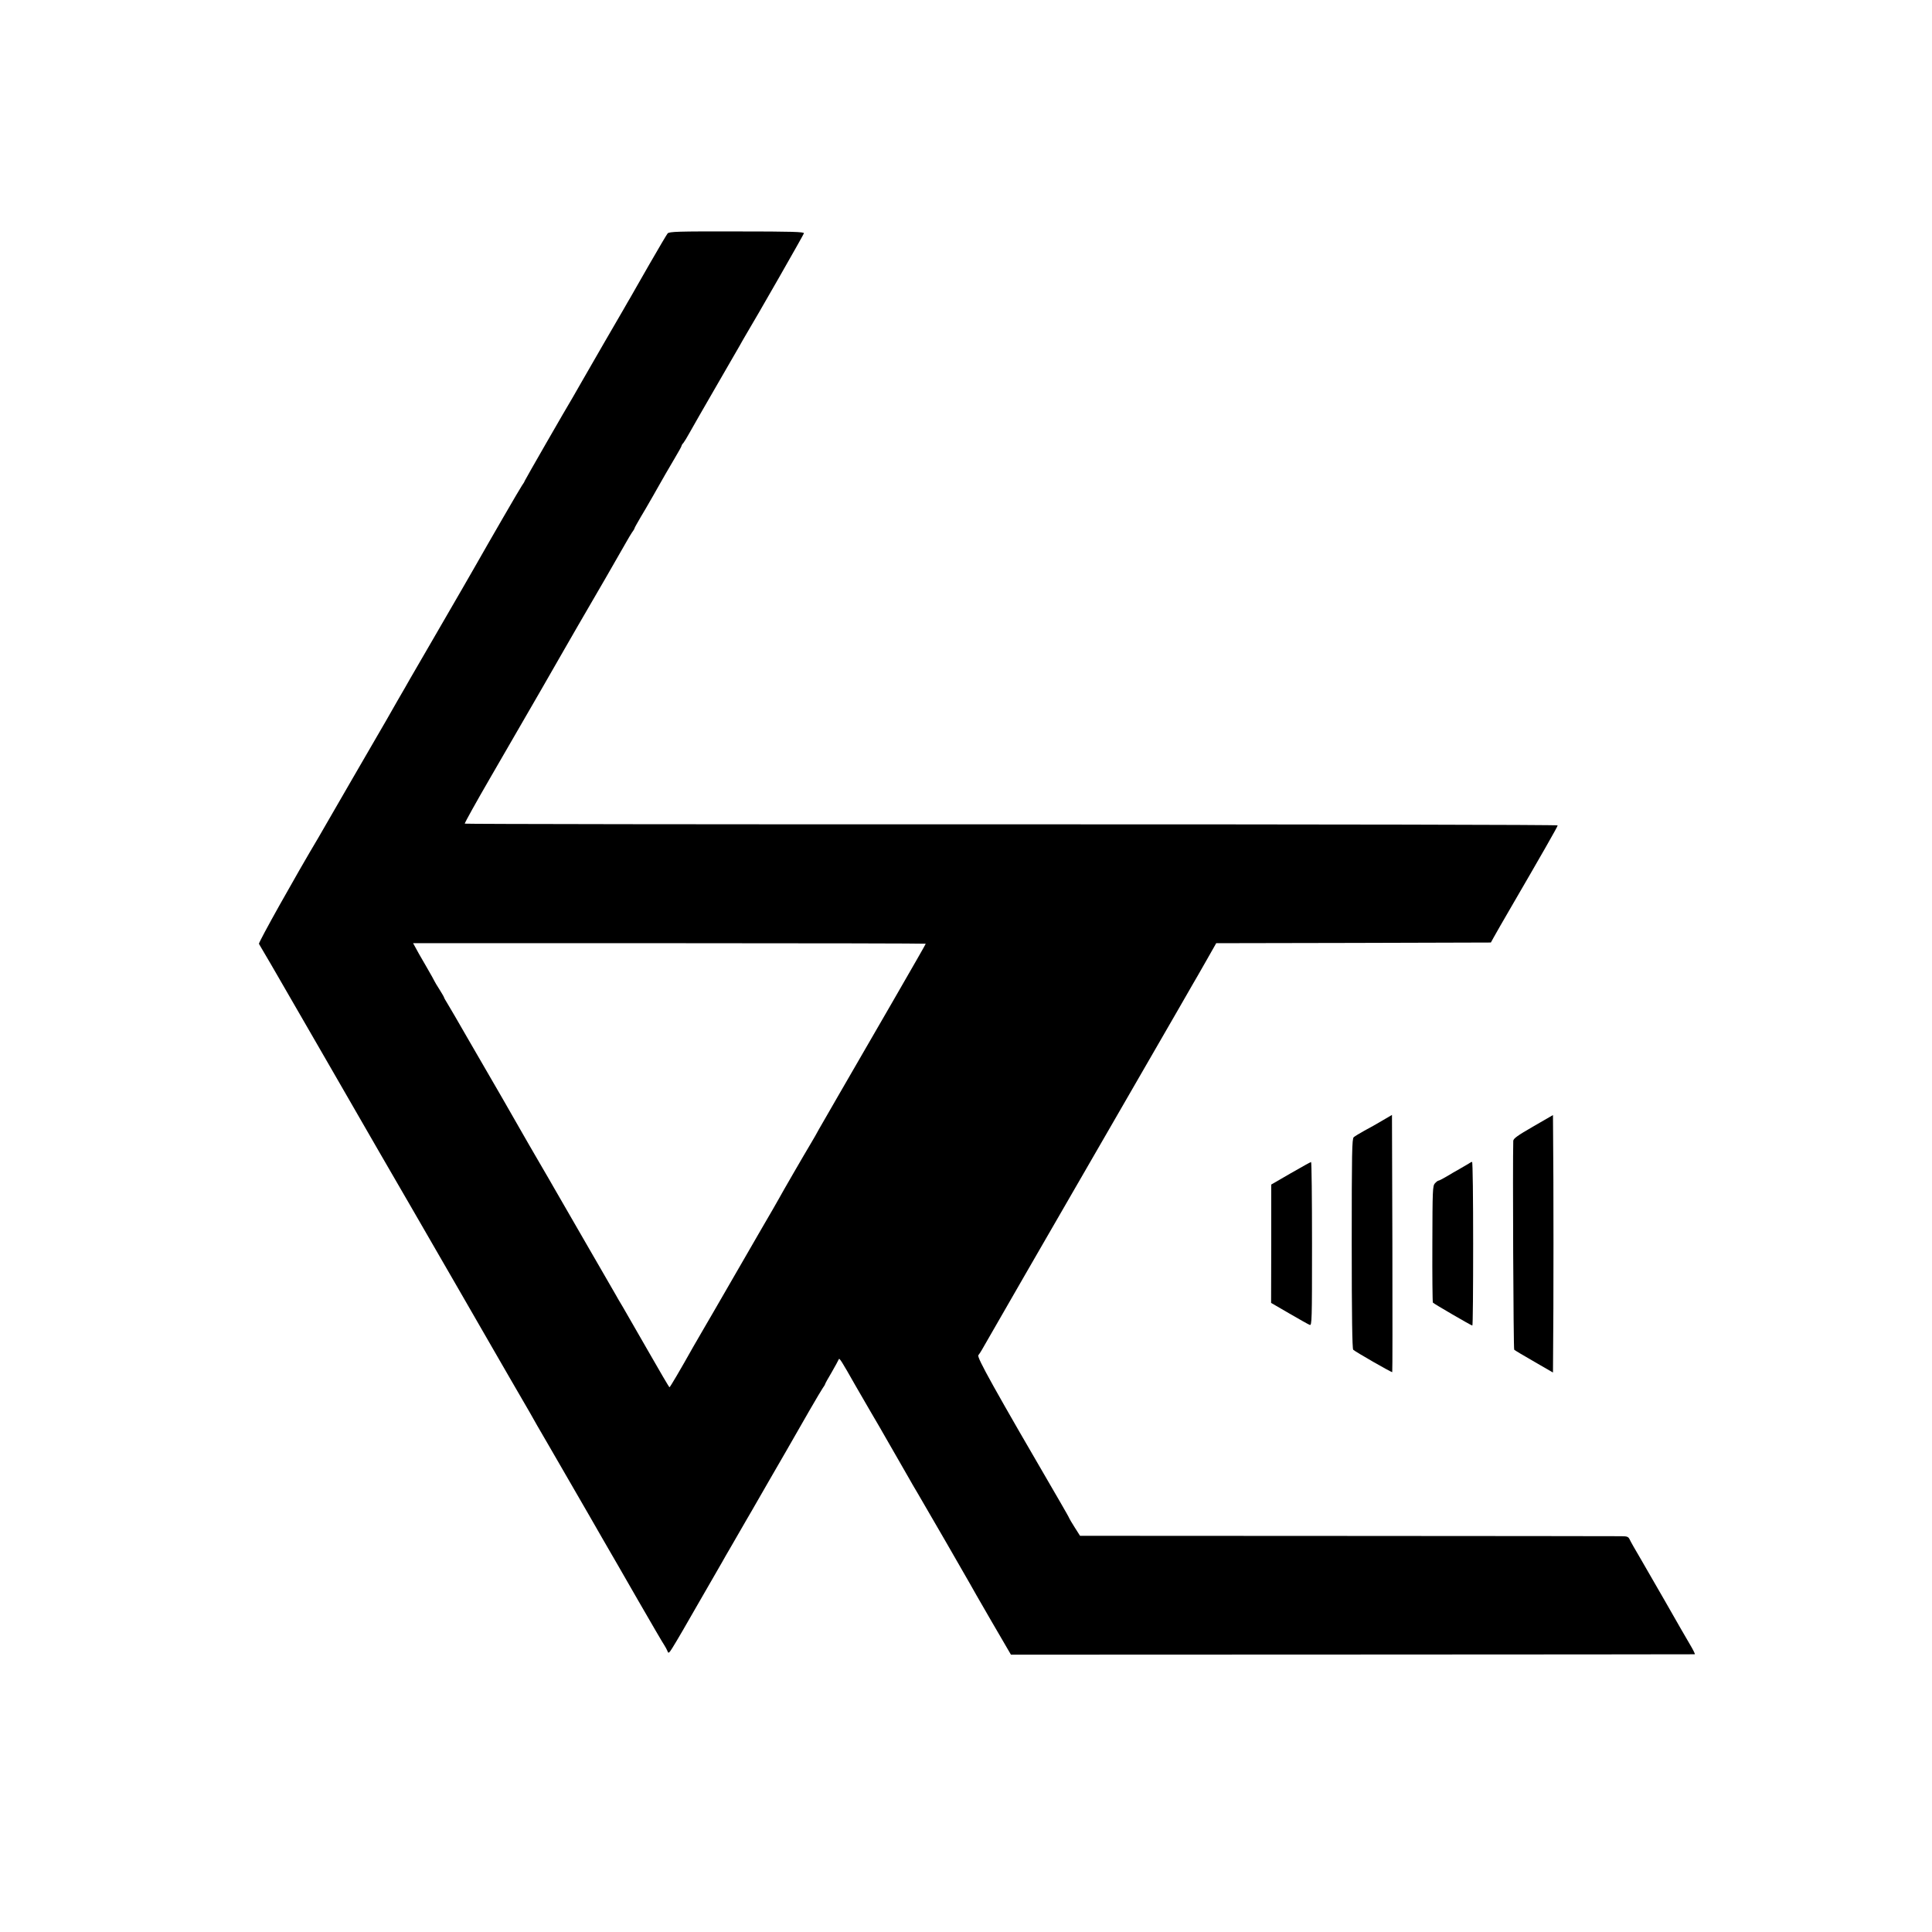 <?xml version="1.0" standalone="no"?>
<!DOCTYPE svg PUBLIC "-//W3C//DTD SVG 20010904//EN"
 "http://www.w3.org/TR/2001/REC-SVG-20010904/DTD/svg10.dtd">
<svg version="1.0" xmlns="http://www.w3.org/2000/svg"
 width="1440pt" height="1440pt" viewBox="0 0 1440 1440"
 preserveAspectRatio="xMidYMid meet">
<g transform="translate(0,1440) scale(0.1,-0.1)"
fill="#000000" stroke="none">
<path d="M4976 12660 c-7 -8 -68 -112 -136 -230 -67 -118 -131 -228 -140 -245
-10 -16 -33 -57 -52 -90 -19 -33 -86 -148 -148 -255 -62 -107 -137 -238 -167
-290 -30 -52 -58 -102 -63 -110 -48 -79 -360 -622 -360 -626 0 -3 -8 -17 -19
-32 -15 -21 -243 -415 -349 -602 -11 -19 -52 -91 -92 -160 -40 -69 -139 -240
-220 -380 -81 -140 -159 -275 -174 -300 -14 -25 -55 -97 -92 -160 -36 -63 -74
-130 -85 -149 -11 -19 -127 -219 -258 -445 -130 -226 -243 -420 -249 -431
-167 -280 -448 -782 -442 -790 6 -8 154 -263 251 -432 10 -18 126 -218 257
-445 131 -227 250 -433 264 -458 24 -43 178 -308 373 -645 146 -253 575 -995
603 -1045 14 -25 71 -124 127 -220 56 -96 121 -209 145 -250 46 -82 50 -89
135 -235 32 -55 115 -199 185 -320 70 -121 169 -292 219 -380 51 -88 172 -297
268 -465 97 -168 183 -316 193 -330 9 -14 20 -34 24 -44 6 -17 9 -18 20 -5 8
8 76 122 151 254 76 132 163 283 193 335 30 52 63 109 72 126 10 16 52 90 95
164 43 74 85 148 95 164 10 17 68 119 130 226 62 107 121 209 130 225 114 201
256 446 271 467 11 15 19 29 19 32 0 3 22 43 49 88 26 46 50 89 53 97 4 13 22
-16 124 -196 13 -23 63 -108 110 -190 48 -81 98 -168 112 -193 14 -25 59 -103
100 -174 41 -72 80 -139 86 -150 6 -12 30 -52 53 -91 59 -100 374 -645 390
-675 7 -14 79 -139 160 -279 l148 -254 2545 1 c1400 1 2548 1 2552 2 4 0 -12
33 -36 73 -23 39 -54 92 -68 117 -32 57 -191 334 -293 510 -44 74 -84 145 -89
157 -9 19 -19 23 -61 23 -27 1 -947 1 -2043 2 l-1992 1 -40 63 c-22 35 -40 65
-40 67 0 3 -30 56 -66 118 -499 857 -624 1082 -612 1098 7 9 18 25 24 36 12
23 525 912 1044 1810 191 330 382 662 426 738 43 75 90 157 104 181 14 23 59
102 100 174 l75 132 1023 2 1024 3 25 45 c14 25 64 113 112 195 240 413 361
624 361 633 0 5 -1669 8 -4071 8 -2239 -1 -4073 2 -4075 5 -2 4 83 157 189
340 289 499 531 918 559 969 14 25 57 99 95 165 106 181 333 574 361 625 14
25 33 57 43 72 11 14 19 29 19 32 0 3 21 40 46 83 26 43 55 93 65 111 11 18
38 66 60 105 23 40 50 88 61 107 11 19 42 72 69 118 27 45 49 85 49 89 0 4 6
14 14 22 7 9 28 43 46 76 18 33 106 186 195 340 89 154 170 294 179 310 9 17
26 46 37 65 93 155 439 761 441 771 3 11 -86 14 -500 14 -440 1 -504 -1 -516
-15z m1924 -5294 c0 -3 -98 -174 -255 -446 -353 -611 -522 -902 -543 -940 -13
-25 -39 -70 -57 -100 -54 -90 -217 -372 -240 -415 -12 -22 -69 -121 -127 -220
-91 -157 -304 -526 -357 -618 -10 -18 -42 -72 -71 -122 -29 -49 -67 -115 -84
-145 -94 -168 -172 -300 -176 -300 -3 0 -75 123 -160 272 -85 149 -170 296
-188 327 -19 31 -44 74 -56 96 -13 22 -117 202 -231 400 -114 198 -216 374
-225 390 -9 17 -59 102 -110 190 -51 88 -110 189 -130 225 -20 36 -86 151
-146 255 -61 105 -173 298 -249 430 -76 132 -148 257 -161 277 -13 21 -24 40
-24 43 0 3 -16 31 -35 61 -19 30 -35 56 -35 58 0 2 -29 54 -65 116 -36 61 -72
125 -80 141 l-16 29 1911 0 c1050 0 1910 -2 1910 -4z"/>
<path d="M10305 6049 c-38 -23 -99 -57 -135 -76 -36 -20 -72 -42 -80 -49 -13
-11 -15 -112 -15 -793 0 -545 4 -784 11 -791 15 -15 287 -171 291 -167 2 2 2
434 1 960 l-3 957 -70 -41z"/>
<path d="M11428 6004 c-118 -68 -148 -90 -149 -107 -5 -170 1 -1551 7 -1557 5
-5 72 -45 149 -89 l140 -81 3 480 c1 264 1 696 0 960 l-3 479 -147 -85z"/>
<path d="M9620 5655 l-145 -84 0 -441 -1 -441 136 -79 c74 -43 143 -82 152
-85 16 -6 17 31 17 604 0 336 -3 611 -7 610 -4 0 -72 -38 -152 -84z"/>
<path d="M10945 5726 c-11 -7 -40 -24 -65 -38 -25 -14 -69 -39 -98 -57 -29
-17 -56 -31 -61 -31 -4 0 -16 -9 -26 -20 -17 -19 -18 -49 -19 -451 -1 -237 1
-434 4 -438 6 -8 286 -171 294 -171 4 0 6 275 6 610 0 336 -3 610 -8 610 -4 0
-16 -6 -27 -14z"/>
</g>
</svg>
